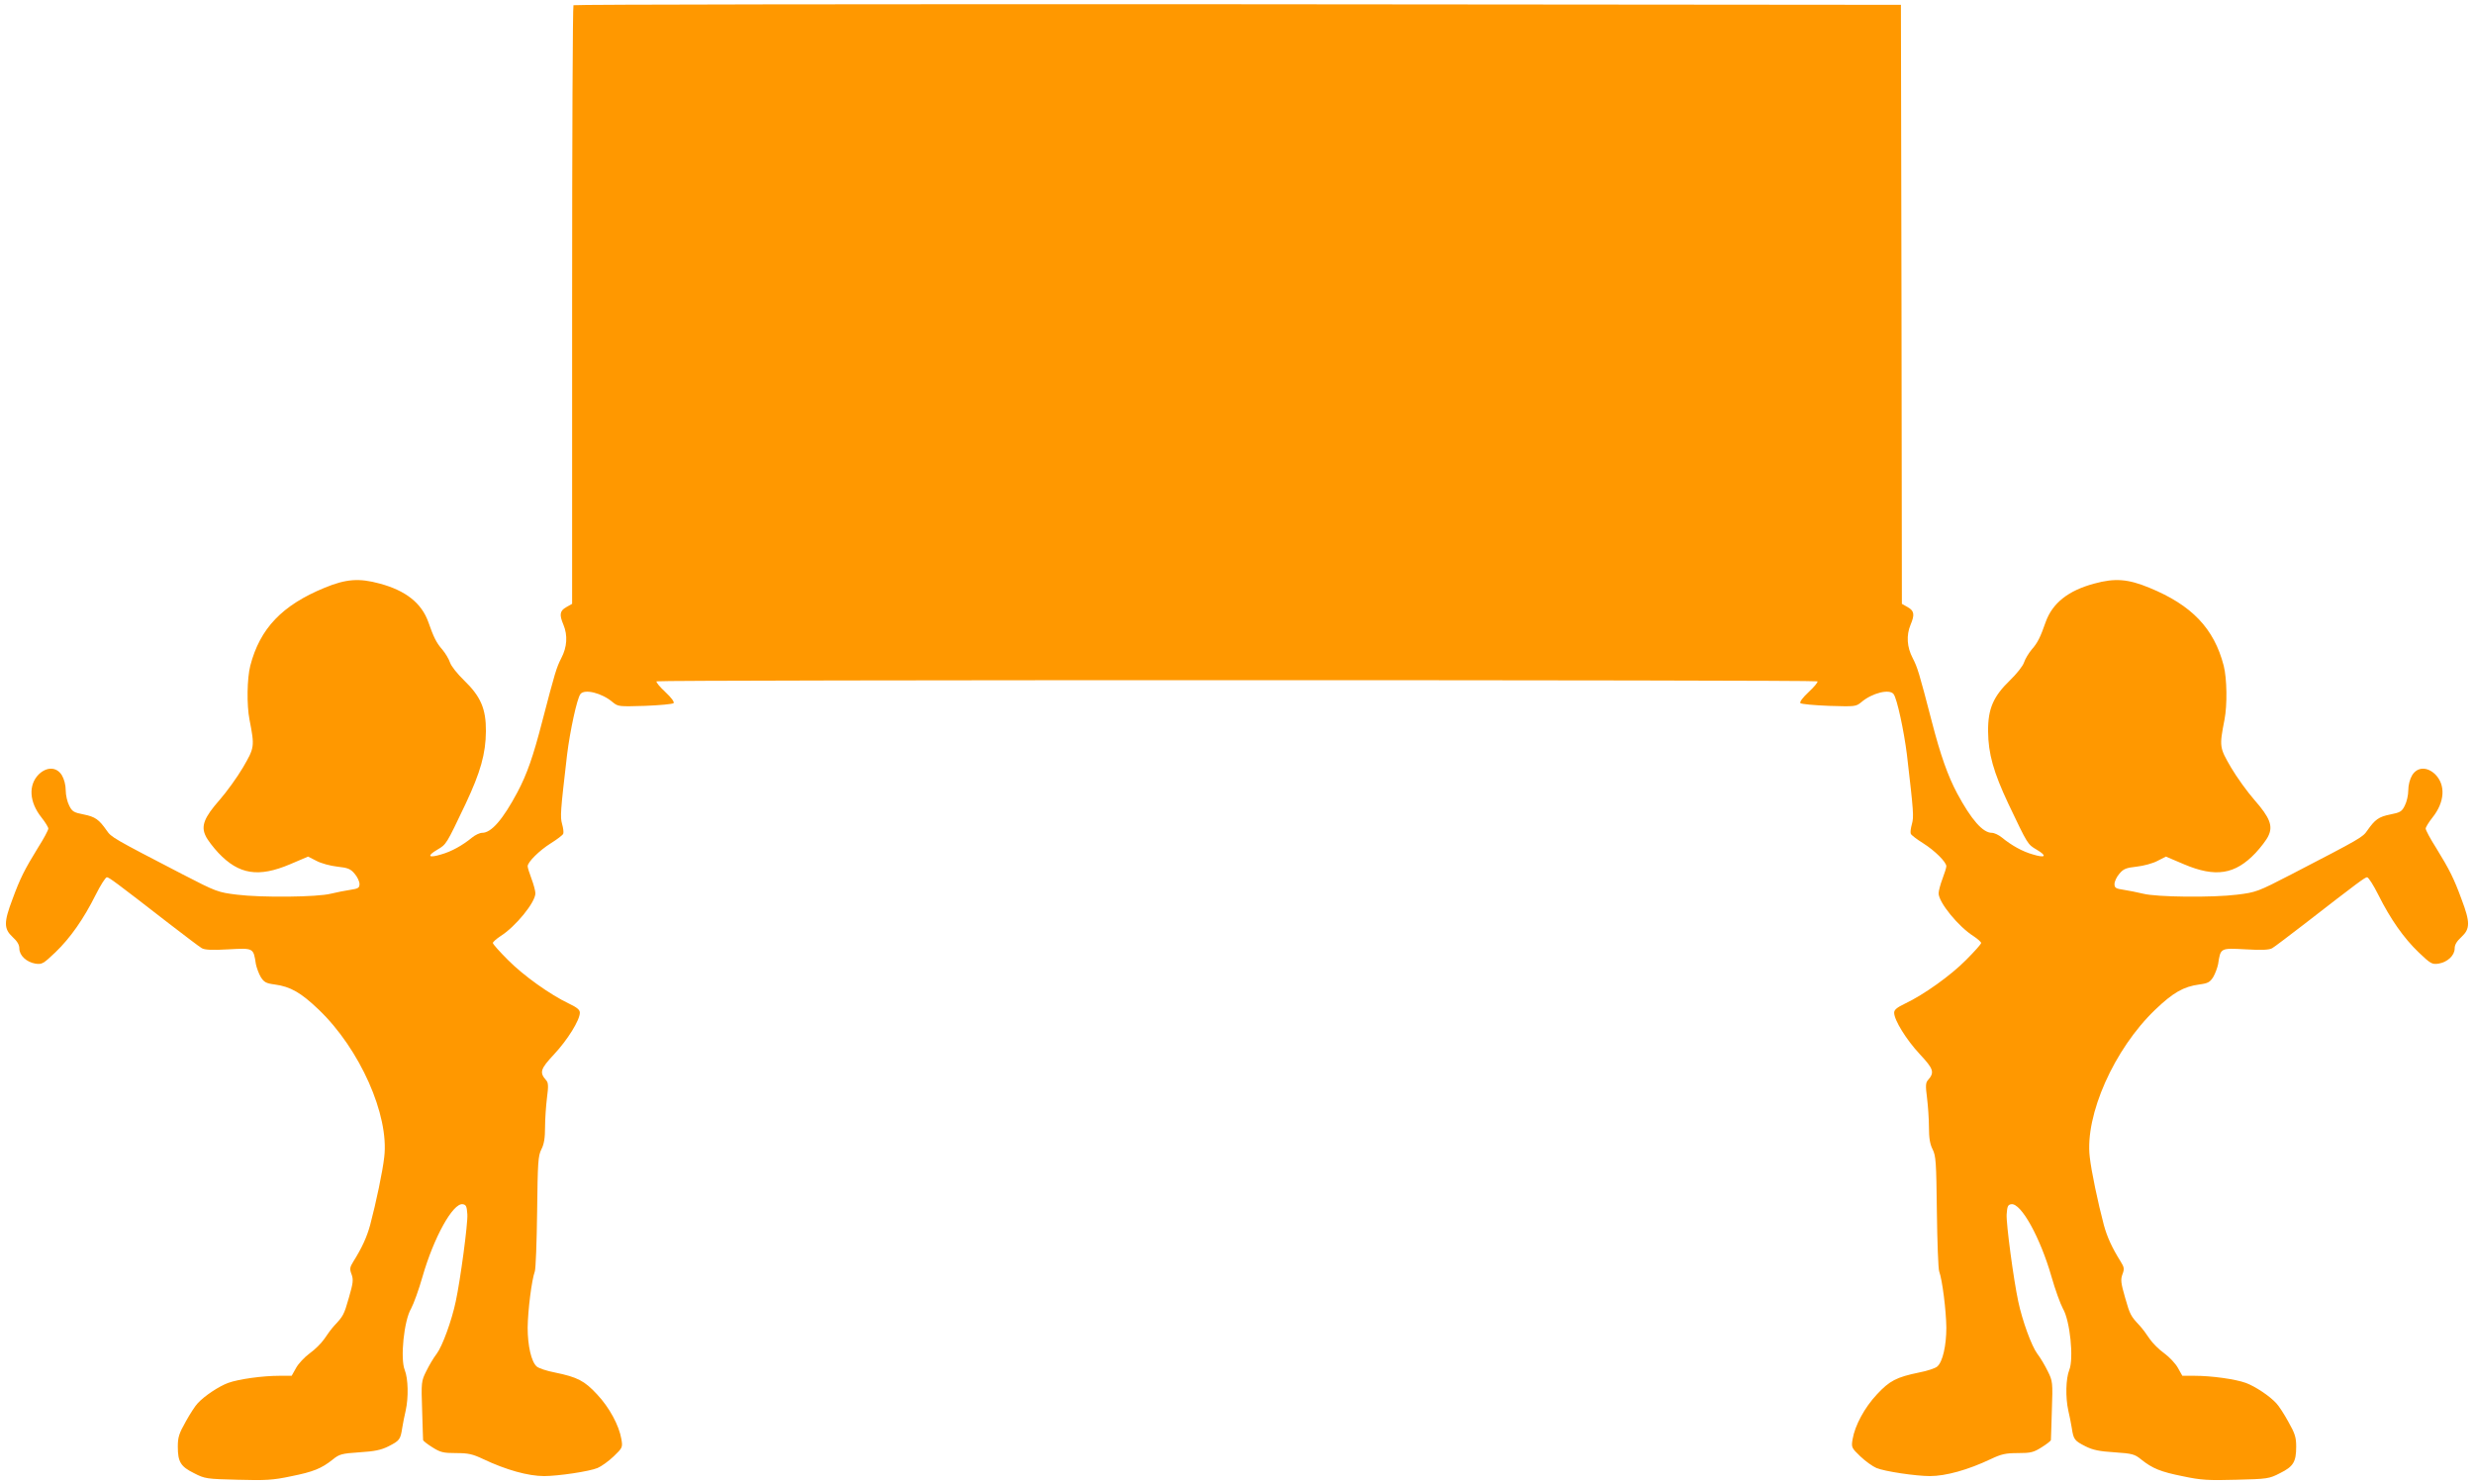 <?xml version="1.0" standalone="no"?>
<!DOCTYPE svg PUBLIC "-//W3C//DTD SVG 20010904//EN"
 "http://www.w3.org/TR/2001/REC-SVG-20010904/DTD/svg10.dtd">
<svg version="1.0" xmlns="http://www.w3.org/2000/svg"
 width="1280pt" height="768pt" viewBox="0 0 1280 768"
 preserveAspectRatio="xMidYMid meet">
<g transform="translate(0,768) scale(0.1,-0.1)"
fill="#ff9800" stroke="none">
<path d="M2967 7653 c-4 -3 -7 -702 -7 -1552 l0 -1546 -30 -17 c-34 -19 -37
-39 -15 -91 23 -55 19 -116 -11 -173 -25 -49 -32 -72 -99 -329 -46 -178 -78
-271 -128 -365 -75 -141 -135 -210 -182 -210 -13 0 -36 -11 -52 -24 -50 -41
-107 -73 -161 -88 -66 -20 -75 -8 -19 25 47 28 45 25 146 237 77 164 104 259
105 375 1 117 -27 181 -114 265 -33 32 -66 73 -72 92 -6 18 -24 48 -40 67 -30
34 -44 62 -72 142 -35 98 -117 163 -252 199 -106 29 -174 24 -285 -22 -219
-90 -334 -210 -384 -403 -17 -66 -19 -204 -4 -280 27 -139 26 -144 -34 -247
-30 -51 -85 -127 -121 -168 -80 -91 -97 -135 -72 -186 9 -20 39 -59 66 -88
106 -112 207 -128 370 -59 l94 40 43 -22 c24 -13 72 -26 108 -30 56 -6 69 -12
90 -37 14 -16 25 -40 25 -53 0 -20 -7 -24 -47 -30 -27 -4 -72 -13 -101 -20
-70 -18 -359 -21 -487 -5 -97 12 -106 15 -280 105 -361 187 -369 192 -393 227
-40 57 -59 71 -119 83 -51 10 -60 15 -75 46 -10 19 -18 54 -18 79 0 27 -8 58
-20 78 -27 44 -78 45 -120 4 -54 -55 -49 -143 15 -223 19 -24 35 -50 35 -57 0
-8 -24 -53 -54 -100 -70 -114 -92 -158 -132 -267 -45 -119 -44 -152 1 -194 24
-22 35 -40 35 -59 0 -37 37 -71 83 -79 34 -5 41 -1 103 58 78 75 146 172 209
298 25 50 51 91 58 91 12 -1 41 -22 322 -240 82 -63 158 -121 169 -127 15 -9
54 -11 138 -6 131 7 129 8 142 -77 4 -19 15 -49 25 -66 17 -27 27 -33 73 -39
81 -11 135 -42 227 -130 213 -204 365 -546 339 -763 -8 -73 -42 -235 -73 -352
-17 -62 -42 -117 -87 -189 -18 -29 -20 -38 -9 -66 10 -28 8 -45 -14 -121 -25
-88 -29 -95 -75 -144 -14 -15 -37 -46 -52 -69 -15 -22 -49 -56 -76 -75 -26
-19 -58 -53 -70 -75 l-23 -41 -64 0 c-86 0 -210 -17 -265 -37 -48 -18 -121
-66 -157 -105 -12 -12 -40 -55 -62 -95 -35 -62 -41 -81 -41 -130 0 -79 15
-103 84 -137 56 -29 65 -30 226 -34 145 -4 182 -2 276 18 115 23 157 40 216
87 33 27 46 31 138 37 79 5 112 12 150 31 57 29 62 35 71 95 4 25 12 65 18 90
15 68 13 165 -5 210 -24 59 -4 256 33 318 13 24 40 98 59 165 58 202 157 382
208 375 18 -3 21 -11 24 -53 3 -47 -36 -339 -60 -450 -21 -100 -69 -231 -98
-270 -17 -22 -41 -63 -55 -92 -25 -50 -26 -57 -21 -200 2 -81 5 -151 5 -156 1
-4 22 -21 48 -37 41 -26 56 -30 122 -30 64 0 86 -5 141 -31 118 -56 233 -88
315 -88 72 0 235 24 277 42 19 8 57 35 83 60 46 44 47 47 40 89 -12 71 -62
164 -126 232 -65 70 -101 89 -218 113 -42 8 -84 22 -94 31 -28 24 -47 108 -47
201 1 90 21 248 37 291 5 14 10 153 12 310 3 257 5 288 22 322 14 27 19 59 19
115 0 43 5 111 10 152 8 60 7 78 -4 90 -36 41 -31 58 41 135 70 75 133 177
133 215 0 15 -14 27 -56 47 -97 46 -236 145 -316 226 -43 43 -78 82 -78 88 0
5 18 21 39 35 78 49 181 175 181 222 0 12 -9 46 -20 75 -11 29 -20 58 -20 65
0 22 61 82 120 119 32 20 61 42 64 49 3 8 0 30 -6 51 -10 38 -9 59 26 359 15
121 51 290 69 313 21 28 111 6 167 -42 28 -23 32 -23 167 -19 76 3 142 9 148
14 5 6 -11 28 -43 58 -28 26 -49 51 -45 55 8 8 5998 8 6006 0 4 -4 -17 -29
-45 -55 -32 -30 -48 -52 -43 -58 6 -5 72 -11 148 -14 135 -4 139 -4 167 19 56
48 146 70 167 42 18 -23 54 -192 69 -313 35 -300 36 -321 26 -359 -6 -21 -9
-43 -6 -51 3 -7 32 -29 64 -49 59 -37 120 -97 120 -119 0 -7 -9 -36 -20 -65
-11 -29 -20 -63 -20 -75 0 -47 103 -173 181 -222 21 -14 39 -30 39 -35 0 -6
-35 -45 -78 -88 -80 -81 -219 -180 -316 -226 -42 -20 -56 -32 -56 -47 0 -38
63 -140 133 -215 72 -77 77 -94 41 -135 -11 -12 -12 -30 -4 -90 5 -41 10 -109
10 -152 0 -56 5 -88 19 -115 17 -34 19 -65 22 -322 2 -157 7 -296 12 -310 16
-43 36 -201 37 -291 0 -93 -19 -177 -47 -201 -10 -9 -52 -23 -94 -31 -117 -24
-153 -43 -218 -113 -64 -68 -114 -161 -126 -232 -7 -42 -6 -45 40 -89 26 -25
64 -52 83 -60 42 -18 205 -42 277 -42 82 0 197 32 315 88 55 26 77 31 141 31
66 0 81 4 122 30 26 16 47 33 48 37 0 5 3 75 5 156 5 143 4 150 -21 200 -14
29 -38 70 -55 92 -29 39 -77 170 -98 270 -24 111 -63 403 -60 450 3 42 6 50
24 53 51 7 150 -173 208 -375 19 -67 46 -141 59 -165 37 -62 57 -259 33 -318
-18 -45 -20 -142 -5 -210 6 -25 14 -65 18 -90 9 -60 14 -66 71 -95 38 -19 71
-26 150 -31 92 -6 105 -10 138 -37 59 -47 101 -64 216 -87 94 -20 131 -22 276
-18 161 4 170 5 226 34 69 34 84 58 84 137 0 49 -6 68 -41 130 -22 40 -50 83
-62 95 -36 39 -109 87 -157 105 -55 20 -179 37 -265 37 l-64 0 -23 41 c-12 22
-44 56 -70 75 -27 19 -61 53 -76 75 -15 23 -38 54 -52 69 -46 49 -50 56 -75
144 -22 76 -24 93 -14 121 11 28 9 37 -9 66 -45 72 -70 127 -87 189 -31 117
-65 279 -73 352 -26 217 126 559 339 763 92 88 146 119 227 130 46 6 56 12 73
39 10 17 21 47 25 66 13 85 11 84 142 77 84 -5 123 -3 138 6 11 6 87 64 169
127 281 218 310 239 322 240 7 0 33 -41 58 -91 63 -126 131 -223 209 -298 62
-59 69 -63 103 -58 46 8 83 42 83 79 0 19 11 37 35 59 45 42 46 75 1 194 -40
109 -62 153 -132 267 -30 47 -54 92 -54 100 0 7 16 33 35 57 64 80 69 168 15
223 -42 41 -93 40 -120 -4 -12 -20 -20 -51 -20 -78 0 -25 -8 -60 -18 -79 -15
-31 -24 -36 -75 -46 -60 -12 -79 -26 -119 -83 -24 -35 -32 -40 -393 -227 -174
-90 -183 -93 -280 -105 -128 -16 -417 -13 -487 5 -29 7 -74 16 -100 20 -41 6
-48 10 -48 30 0 13 11 37 25 53 21 25 34 31 90 37 36 4 84 17 108 30 l43 22
94 -40 c163 -69 264 -53 370 59 27 29 57 68 66 88 25 51 8 95 -72 186 -36 41
-91 117 -121 168 -60 103 -61 108 -34 247 15 76 13 214 -4 280 -50 193 -165
313 -384 403 -111 46 -179 51 -285 22 -135 -36 -217 -101 -252 -199 -28 -80
-42 -108 -72 -142 -16 -19 -34 -49 -40 -67 -6 -19 -39 -60 -72 -92 -87 -84
-115 -148 -114 -265 1 -116 28 -211 105 -375 101 -212 99 -209 146 -237 56
-33 47 -45 -19 -25 -54 15 -111 47 -161 88 -16 13 -39 24 -52 24 -46 0 -106
68 -179 204 -48 90 -86 197 -131 371 -67 258 -74 280 -99 329 -30 57 -34 118
-11 173 22 52 19 72 -15 91 l-30 17 -2 1550 -3 1550 -3431 3 c-1887 1 -3434
-1 -3437 -5z"/>
</g>
</svg>
